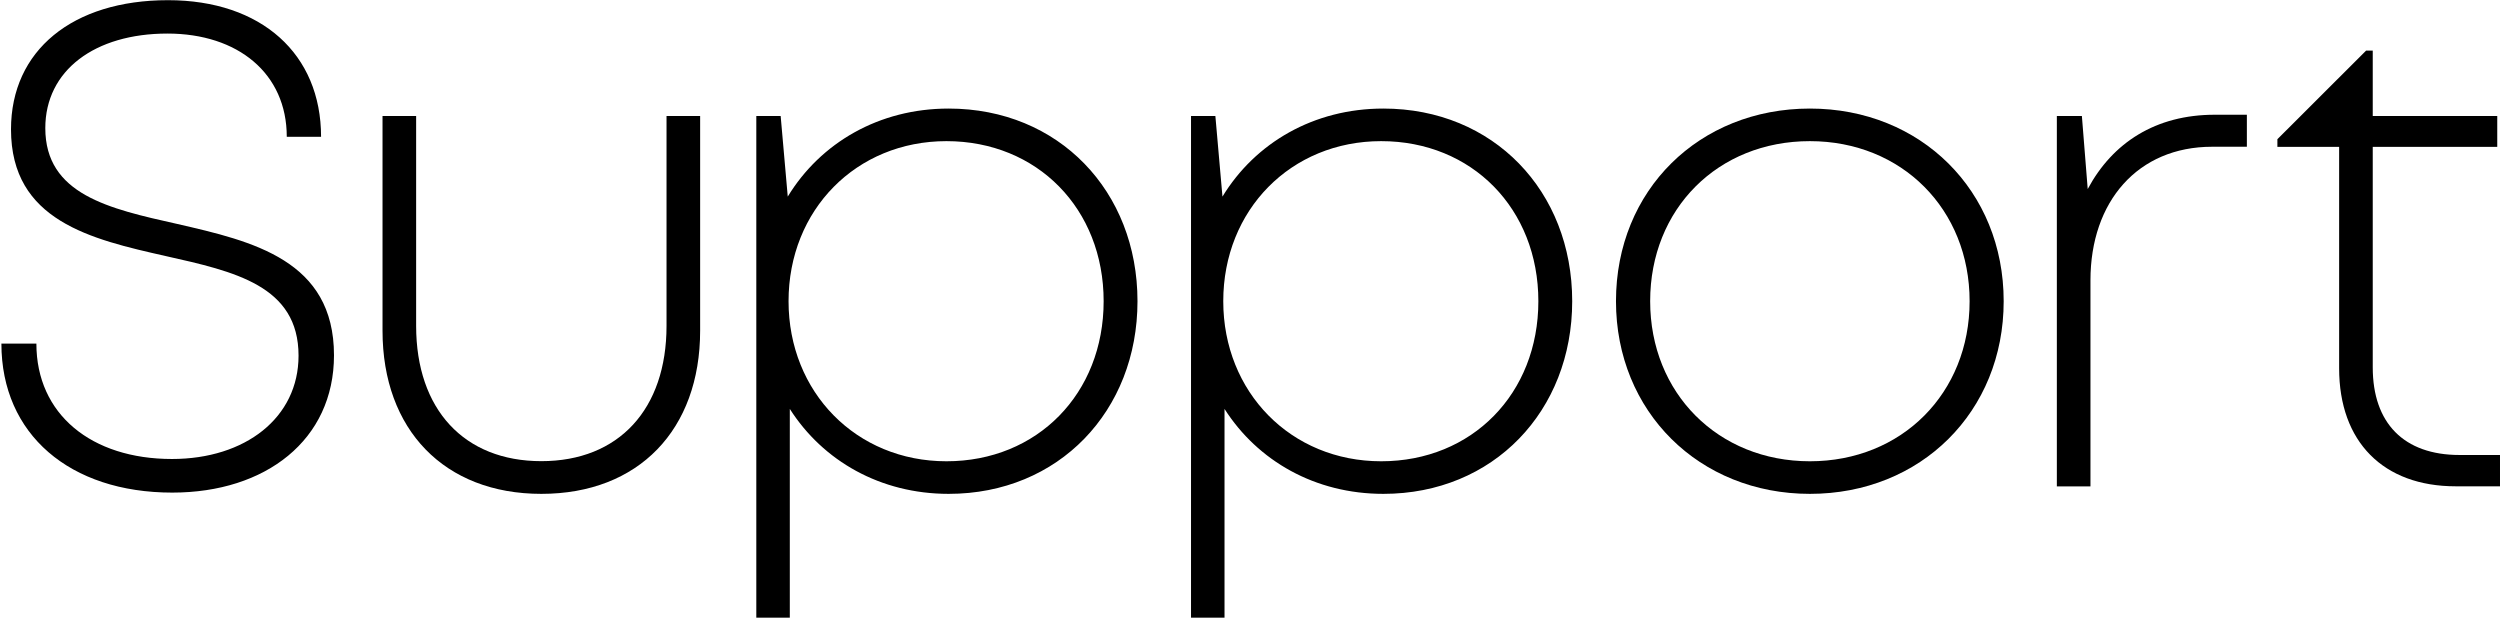 <?xml version="1.0" encoding="UTF-8"?>
<!DOCTYPE svg PUBLIC "-//W3C//DTD SVG 1.1//EN" "http://www.w3.org/Graphics/SVG/1.1/DTD/svg11.dtd">
<!-- Creator: CorelDRAW Home & Student 2018 -->
<svg xmlns="http://www.w3.org/2000/svg" xml:space="preserve" width="119.832mm" height="29.651mm" version="1.1" style="shape-rendering:geometricPrecision; text-rendering:geometricPrecision; image-rendering:optimizeQuality; fill-rule:evenodd; clip-rule:evenodd"
viewBox="0 0 93562.78 23150.9"
 xmlns:xlink="http://www.w3.org/1999/xlink">
 <defs>
  <style type="text/css">
   <![CDATA[
    .fil0 {fill:none}
    .fil1 {fill:black;fill-rule:nonzero}
   ]]>
  </style>
 </defs>
 <g id="Layer_x0020_1">
  <rect class="fil0" x="-0.13" y="-0.09" width="93429.36" height="23150.9"/>
  <g id="_1187516128">
   <path class="fil1" d="M6449.4 18435.61c3491.57,0 6050.34,-1968.27 6050.34,-5138.86 0,-3560.04 -3038.01,-4266.1 -5870.6,-4916.49 -2545.89,-569.03 -4933.51,-1099.65 -4933.51,-3585.65 0,-2160.81 1852.71,-3538.65 4569.83,-3538.65 2640.05,0 4467.15,1493.32 4467.15,3863.84l1283.6 0c0,-3097.9 -2229.28,-5113.25 -5729.36,-5113.25 -3568.55,0 -5874.9,1878.4 -5874.9,4835.13 0,3423.09 2999.52,4111.98 5789.32,4740.97 2575.87,577.62 4972,1108.24 4972,3726.9 0,2323.44 -1993.96,3868.06 -4736.68,3868.06 -3016.62,0 -5074.76,-1672.98 -5074.76,-4317.32l-1309.29 0c0,3393.11 2558.69,5575.31 6396.85,5575.31l0 0z"/>
   <path class="fil1" d="M20259.36 18482.69c3641.4,0 5943.45,-2400.43 5943.45,-6105.93l0 -8035.71 -1257.99 0 0 7855.97c0,3115.08 -1784.39,5061.95 -4685.46,5061.95 -2888.26,0 -4685.38,-1934.07 -4685.38,-5061.95l0 -7855.97 -1257.99 0 0 8035.71c0,3705.5 2314.93,6105.93 5943.37,6105.93l0 0z"/>
   <path class="fil1" d="M35501.97 4062.94c-2601.56,0 -4792.35,1279.39 -6020.36,3294.73l-265.31 -3016.62 -911.4 0 0 18775.64 1253.7 0 0 -7813.18c1240.89,1946.87 3393.19,3179.18 5943.37,3179.18 4120.56,0 7068.71,-3102.19 7068.71,-7209.88 0,-4120.56 -2948.15,-7209.88 -7068.71,-7209.88l0 0zm-81.28 13200.25c-3376.01,0 -5909.1,-2584.38 -5909.1,-5990.38 0,-3418.8 2533.08,-5990.45 5909.1,-5990.45 3401.7,0 5883.41,2533.16 5883.41,5990.45 0,3457.29 -2481.71,5990.38 -5883.41,5990.38l0 0z"/>
   <path class="fil1" d="M51771.16 4062.94c-2601.56,0 -4792.35,1279.39 -6020.44,3294.73l-265.31 -3016.62 -911.4 0 0 18775.64 1253.7 0 0 -7813.18c1240.97,1946.87 3393.27,3179.18 5943.45,3179.18 4120.56,0 7068.71,-3102.19 7068.71,-7209.88 0,-4120.56 -2948.15,-7209.88 -7068.71,-7209.88l0 0zm-81.28 13200.25c-3376.01,0 -5909.17,-2584.38 -5909.17,-5990.38 0,-3418.8 2533.16,-5990.45 5909.17,-5990.45 3401.7,0 5883.41,2533.16 5883.41,5990.45 0,3457.29 -2481.71,5990.38 -5883.41,5990.38l0 0z"/>
   <path class="fil1" d="M67735.21 18482.69c4154.76,0 7252.66,-3076.51 7252.66,-7209.88 0,-4133.37 -3097.9,-7209.88 -7252.66,-7209.88 -4141.96,0 -7256.96,3050.82 -7256.96,7209.88 0,4133.37 3115,7209.88 7256.96,7209.88zm0 -1219.5c-3431.6,0 -5977.57,-2545.89 -5977.57,-5990.38 0,-3457.29 2533.08,-5990.45 5977.57,-5990.45 3440.19,0 5977.57,2550.26 5977.57,5990.45 0,3440.19 -2537.38,5990.38 -5977.57,5990.38l0 0z"/>
   <path class="fil1" d="M82882.57 4293.98c-2203.59,0 -3821.06,1044.06 -4749.56,2781.29l-218.23 -2734.21 -937.01 0 0 13863.52 1257.99 0 0 -7714.81c0,-2948.15 1771.43,-4997.69 4552.65,-4997.69l1300.78 0 0 -1198.11 -1206.62 0z"/>
   <path class="fil1" d="M92048.07 17027.87c-2083.82,0 -3247.73,-1193.81 -3247.73,-3277.56l0 -8253.93 4659.77 0 0 -1155.32 -4659.77 0 0 -2447.51 -248.21 0 -3320.42 3316.13 0 286.7 2310.64 0 0 8288.13c0,2751.31 1651.66,4415.78 4364.48,4415.78l1655.96 0 0 -1172.42 -1514.71 0z"/>
  </g>
 </g>
</svg>

